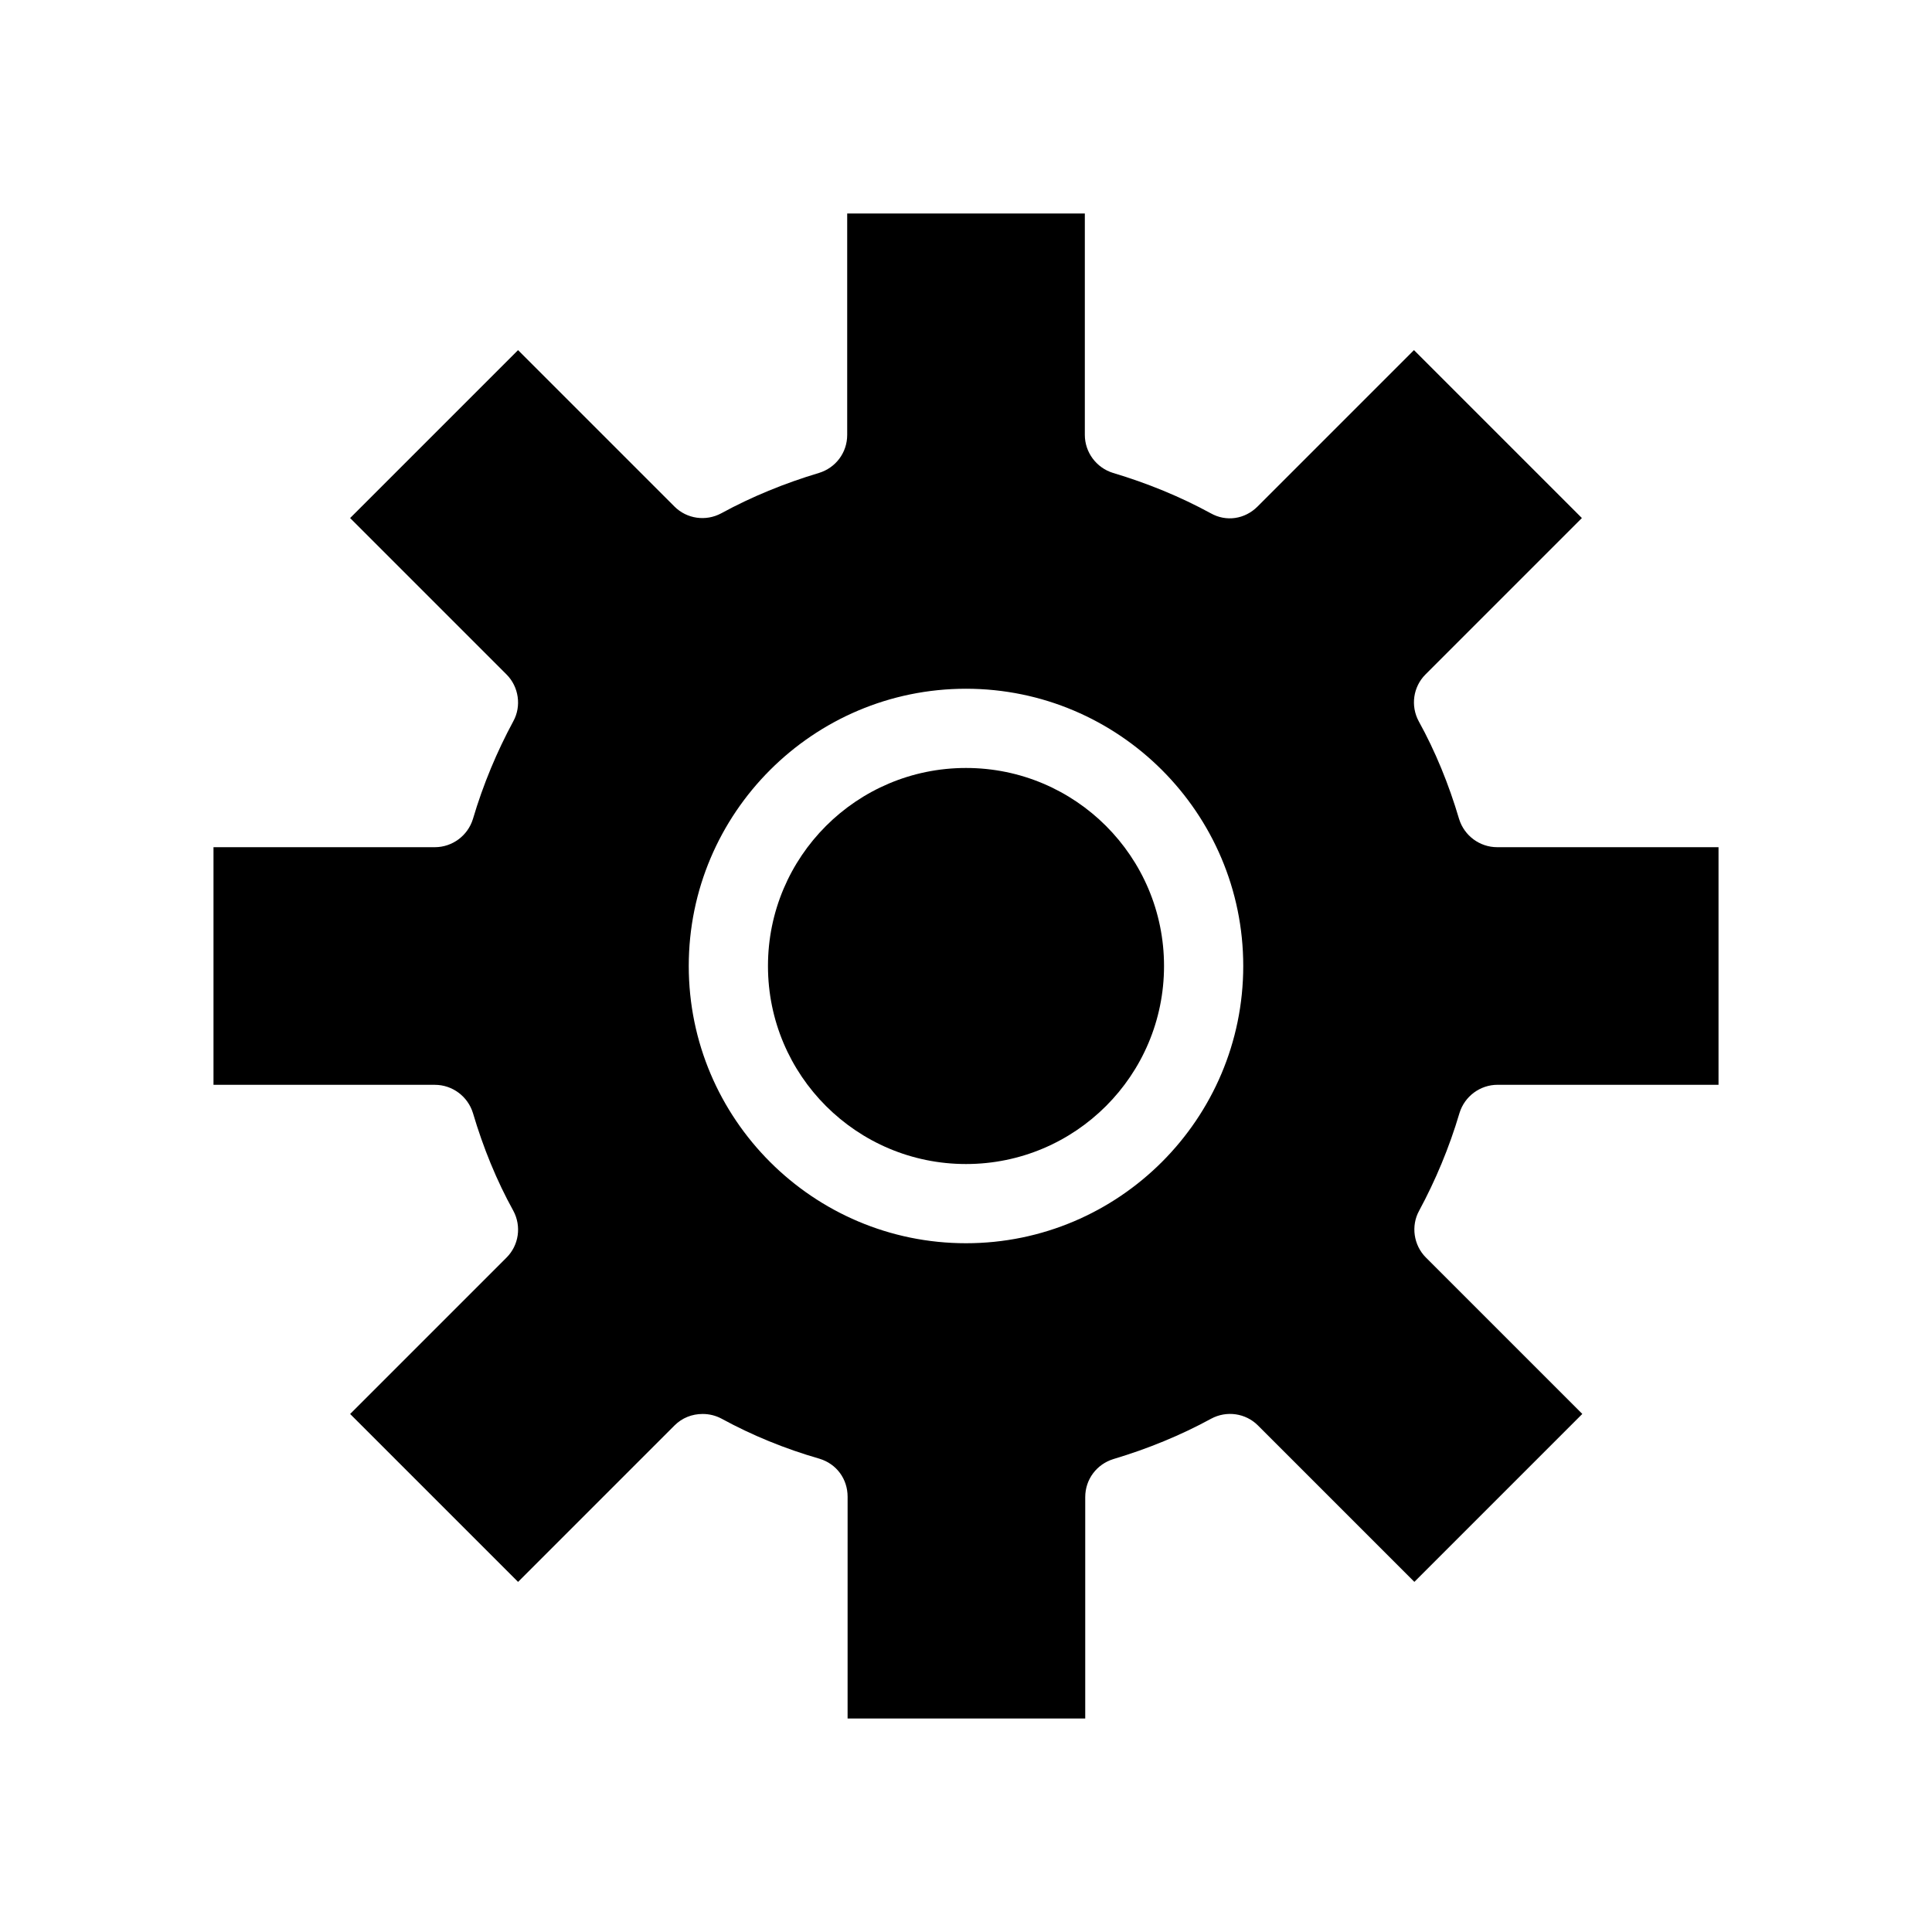 <?xml version="1.0" encoding="UTF-8"?>
<!-- Uploaded to: SVG Repo, www.svgrepo.com, Generator: SVG Repo Mixer Tools -->
<svg fill="#000000" width="800px" height="800px" version="1.1" viewBox="144 144 512 512" xmlns="http://www.w3.org/2000/svg">
 <g>
  <path d="m452.48 400c0 28.984-23.496 52.48-52.48 52.48s-52.48-23.496-52.48-52.48 23.496-52.48 52.48-52.48 52.48 23.496 52.48 52.48"/>
  <path d="m530.68 361.06c-2.731-9.238-6.297-17.949-10.707-25.926-2.203-4.094-1.469-9.133 1.785-12.387l41.461-41.461-44.504-44.504-41.461 41.461c-3.359 3.359-8.293 4.094-12.387 1.785-8.082-4.41-16.793-7.977-25.926-10.707-4.406-1.363-7.449-5.457-7.449-10.074v-58.672h-62.977v58.672c0 4.723-3.043 8.711-7.453 10.078-9.133 2.731-17.844 6.297-25.926 10.707-4.094 2.203-9.133 1.469-12.387-1.785l-41.461-41.461-44.504 44.504 41.461 41.461c3.254 3.254 3.988 8.398 1.785 12.387-4.305 7.977-7.977 16.688-10.707 25.926-1.363 4.402-5.457 7.449-10.074 7.449h-58.672v62.977h58.672c4.617 0 8.711 3.043 10.078 7.453 2.731 9.238 6.297 17.949 10.707 25.926 2.203 4.094 1.469 9.133-1.785 12.387l-41.461 41.461 44.504 44.504 41.461-41.461c1.996-1.996 4.617-3.043 7.453-3.043 1.785 0 3.465 0.418 5.039 1.258 8.082 4.41 16.793 7.977 25.926 10.602 4.512 1.363 7.453 5.352 7.453 10.078l-0.004 58.77h62.977v-58.672c0-4.723 3.043-8.711 7.453-10.078 9.133-2.731 17.844-6.297 25.926-10.707 4.094-2.203 9.133-1.469 12.387 1.785l41.461 41.461 44.504-44.504-41.461-41.461c-3.254-3.254-3.988-8.398-1.785-12.387 4.305-7.977 7.977-16.688 10.707-25.926 1.363-4.41 5.457-7.453 10.078-7.453l58.559 0.008v-62.977h-58.672c-4.617 0-8.711-3.047-10.074-7.453zm-130.68 112.41c-40.516 0-73.473-32.957-73.473-73.473s32.957-73.473 73.473-73.473 73.473 32.957 73.473 73.473c0 40.512-32.961 73.473-73.473 73.473z"/>
 </g>
</svg>